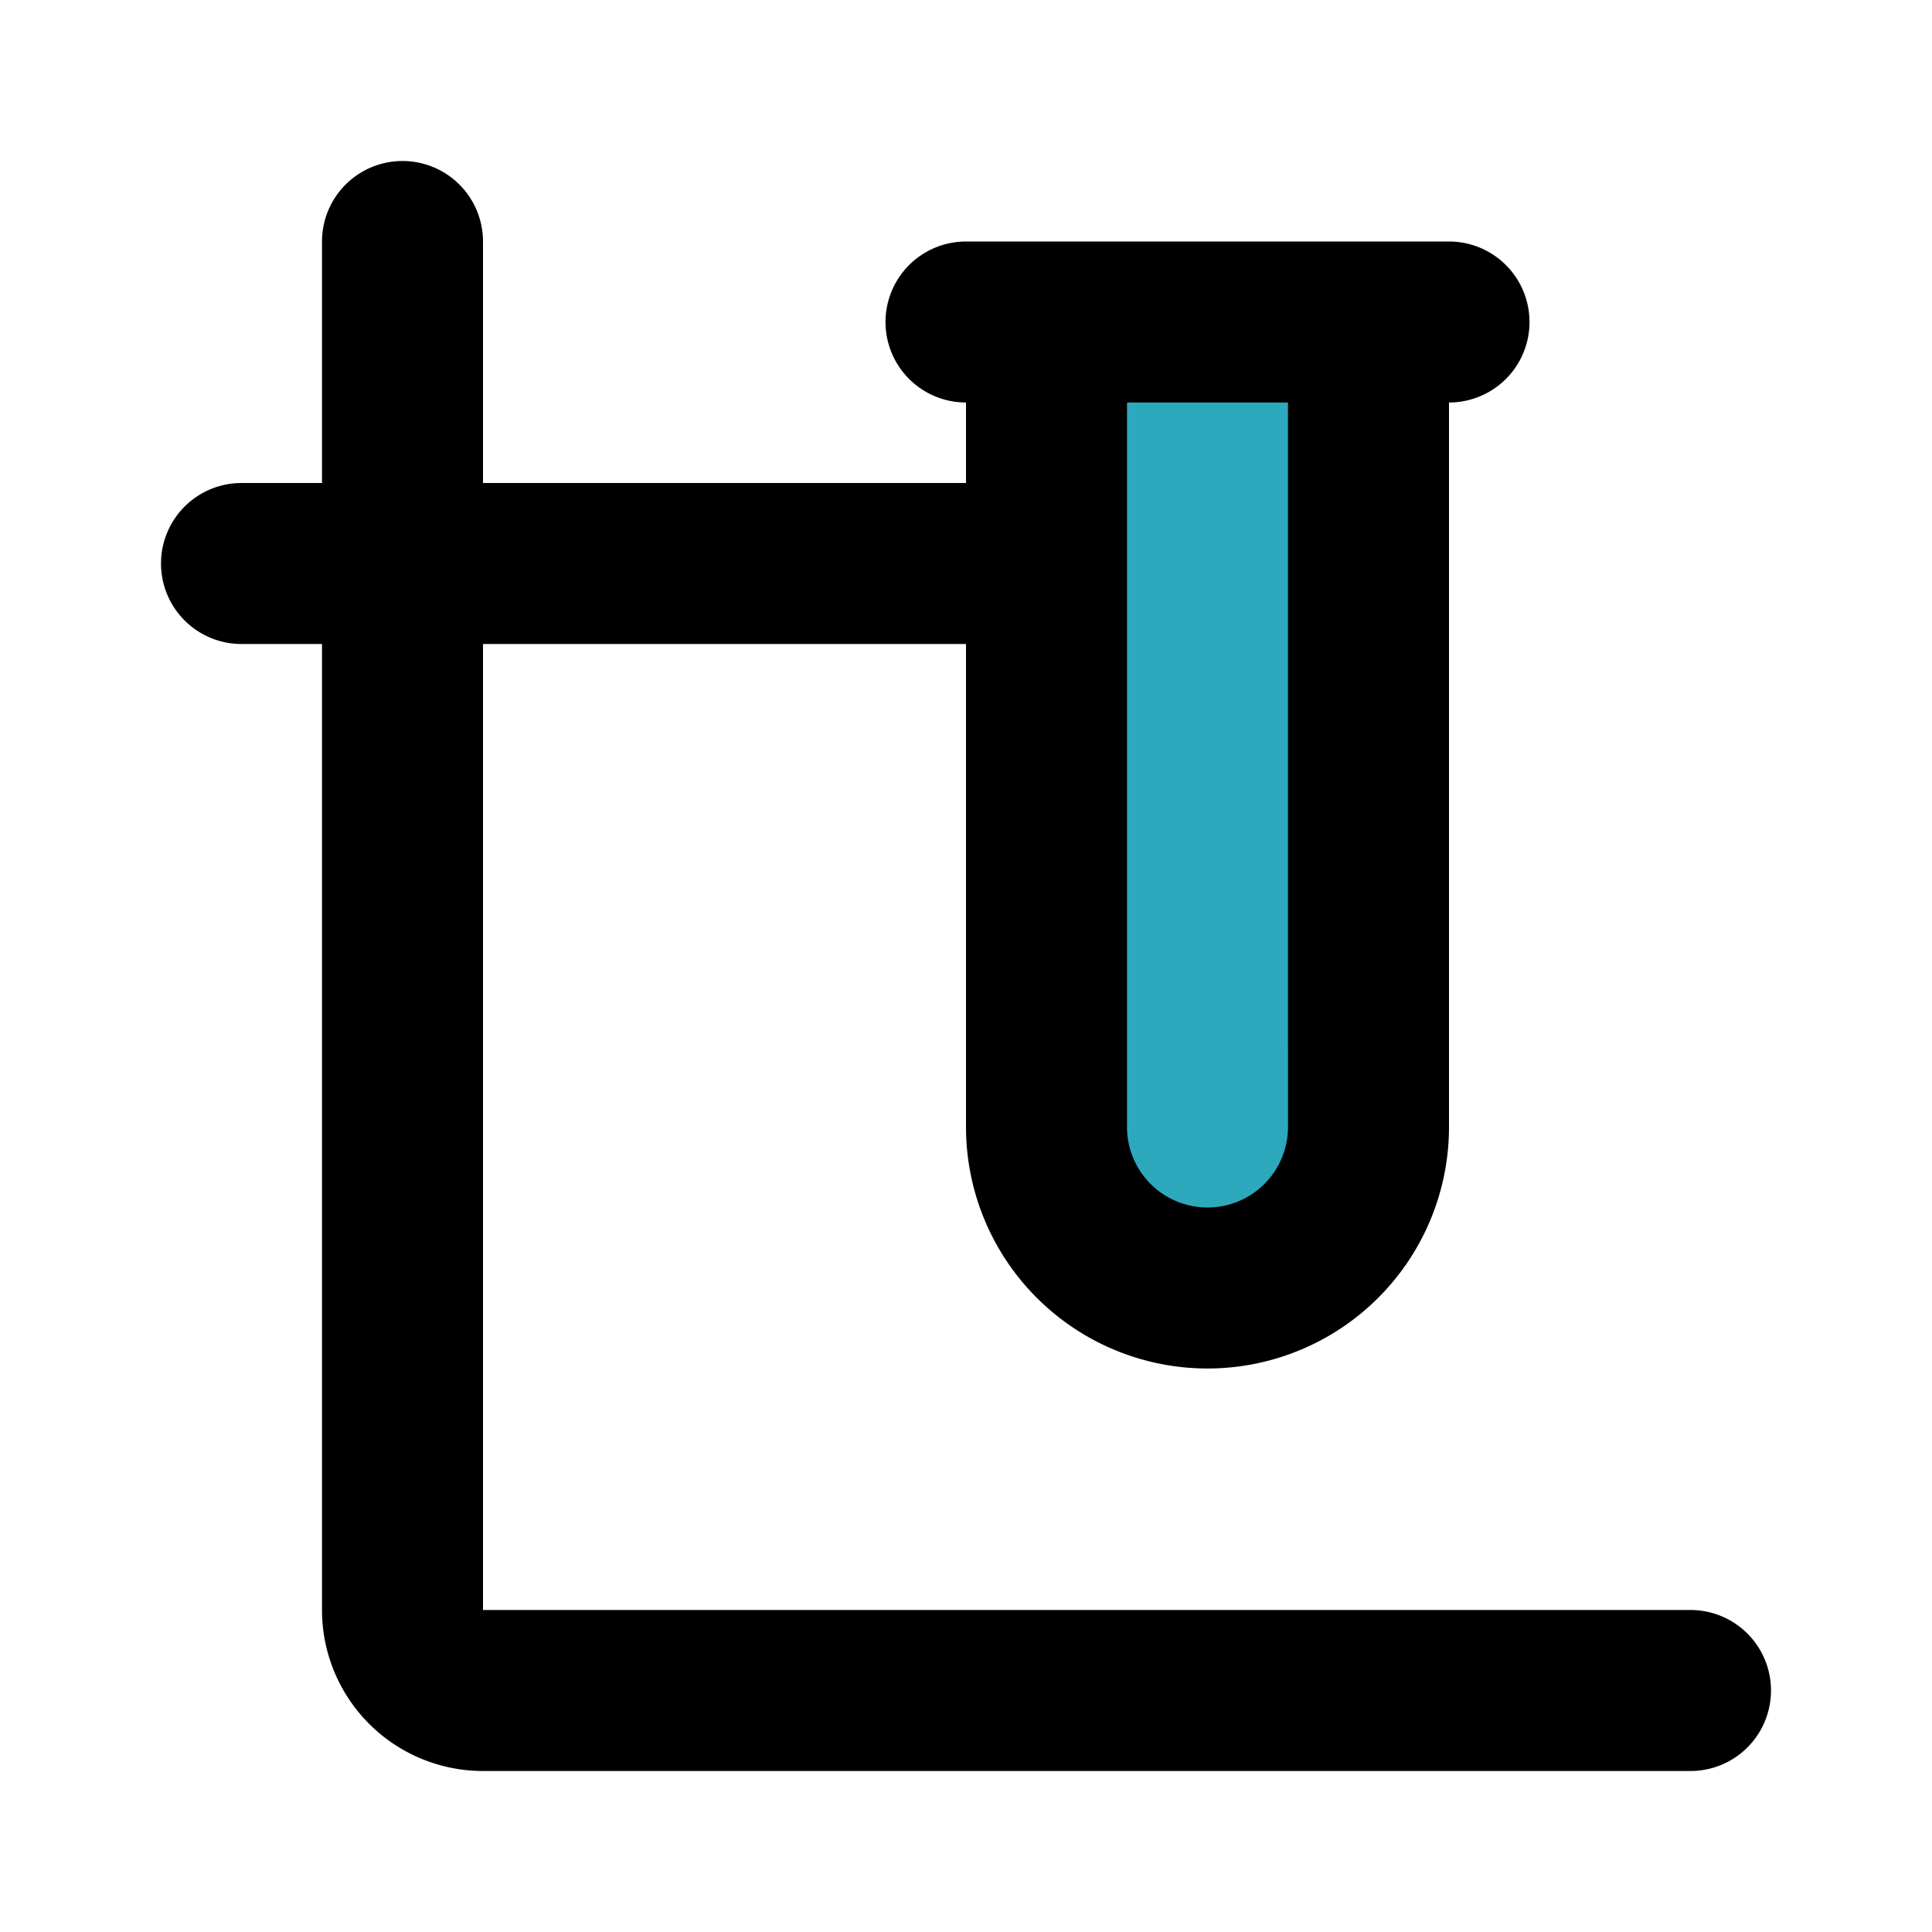 <?xml version="1.0" encoding="utf-8"?><!-- Uploaded to: SVG Repo, www.svgrepo.com, Generator: SVG Repo Mixer Tools -->
<svg fill="#000000" width="800px" height="800px" viewBox="0 0 24 24" id="chemistry" data-name="Flat Line" xmlns="http://www.w3.org/2000/svg" class="icon flat-line"><path id="secondary" d="M9,8H19a2,2,0,0,1,2,2v0a2,2,0,0,1-2,2H9a0,0,0,0,1,0,0V8A0,0,0,0,1,9,8Z" transform="translate(25 -5) rotate(90)" style="fill: rgb(44, 169, 188); stroke-width: 2;"></path><path id="primary" d="M21,21H6a1,1,0,0,1-1-1V3" style="fill: none; stroke: rgb(0, 0, 0); stroke-linecap: round; stroke-linejoin: round; stroke-width: 2;"></path><path id="primary-2" data-name="primary" d="M3,7H13m4,7V4H13V14a2,2,0,0,0,2,2h0A2,2,0,0,0,17,14ZM12,4h6" style="fill: none; stroke: rgb(0, 0, 0); stroke-linecap: round; stroke-linejoin: round; stroke-width: 2;"></path></svg>